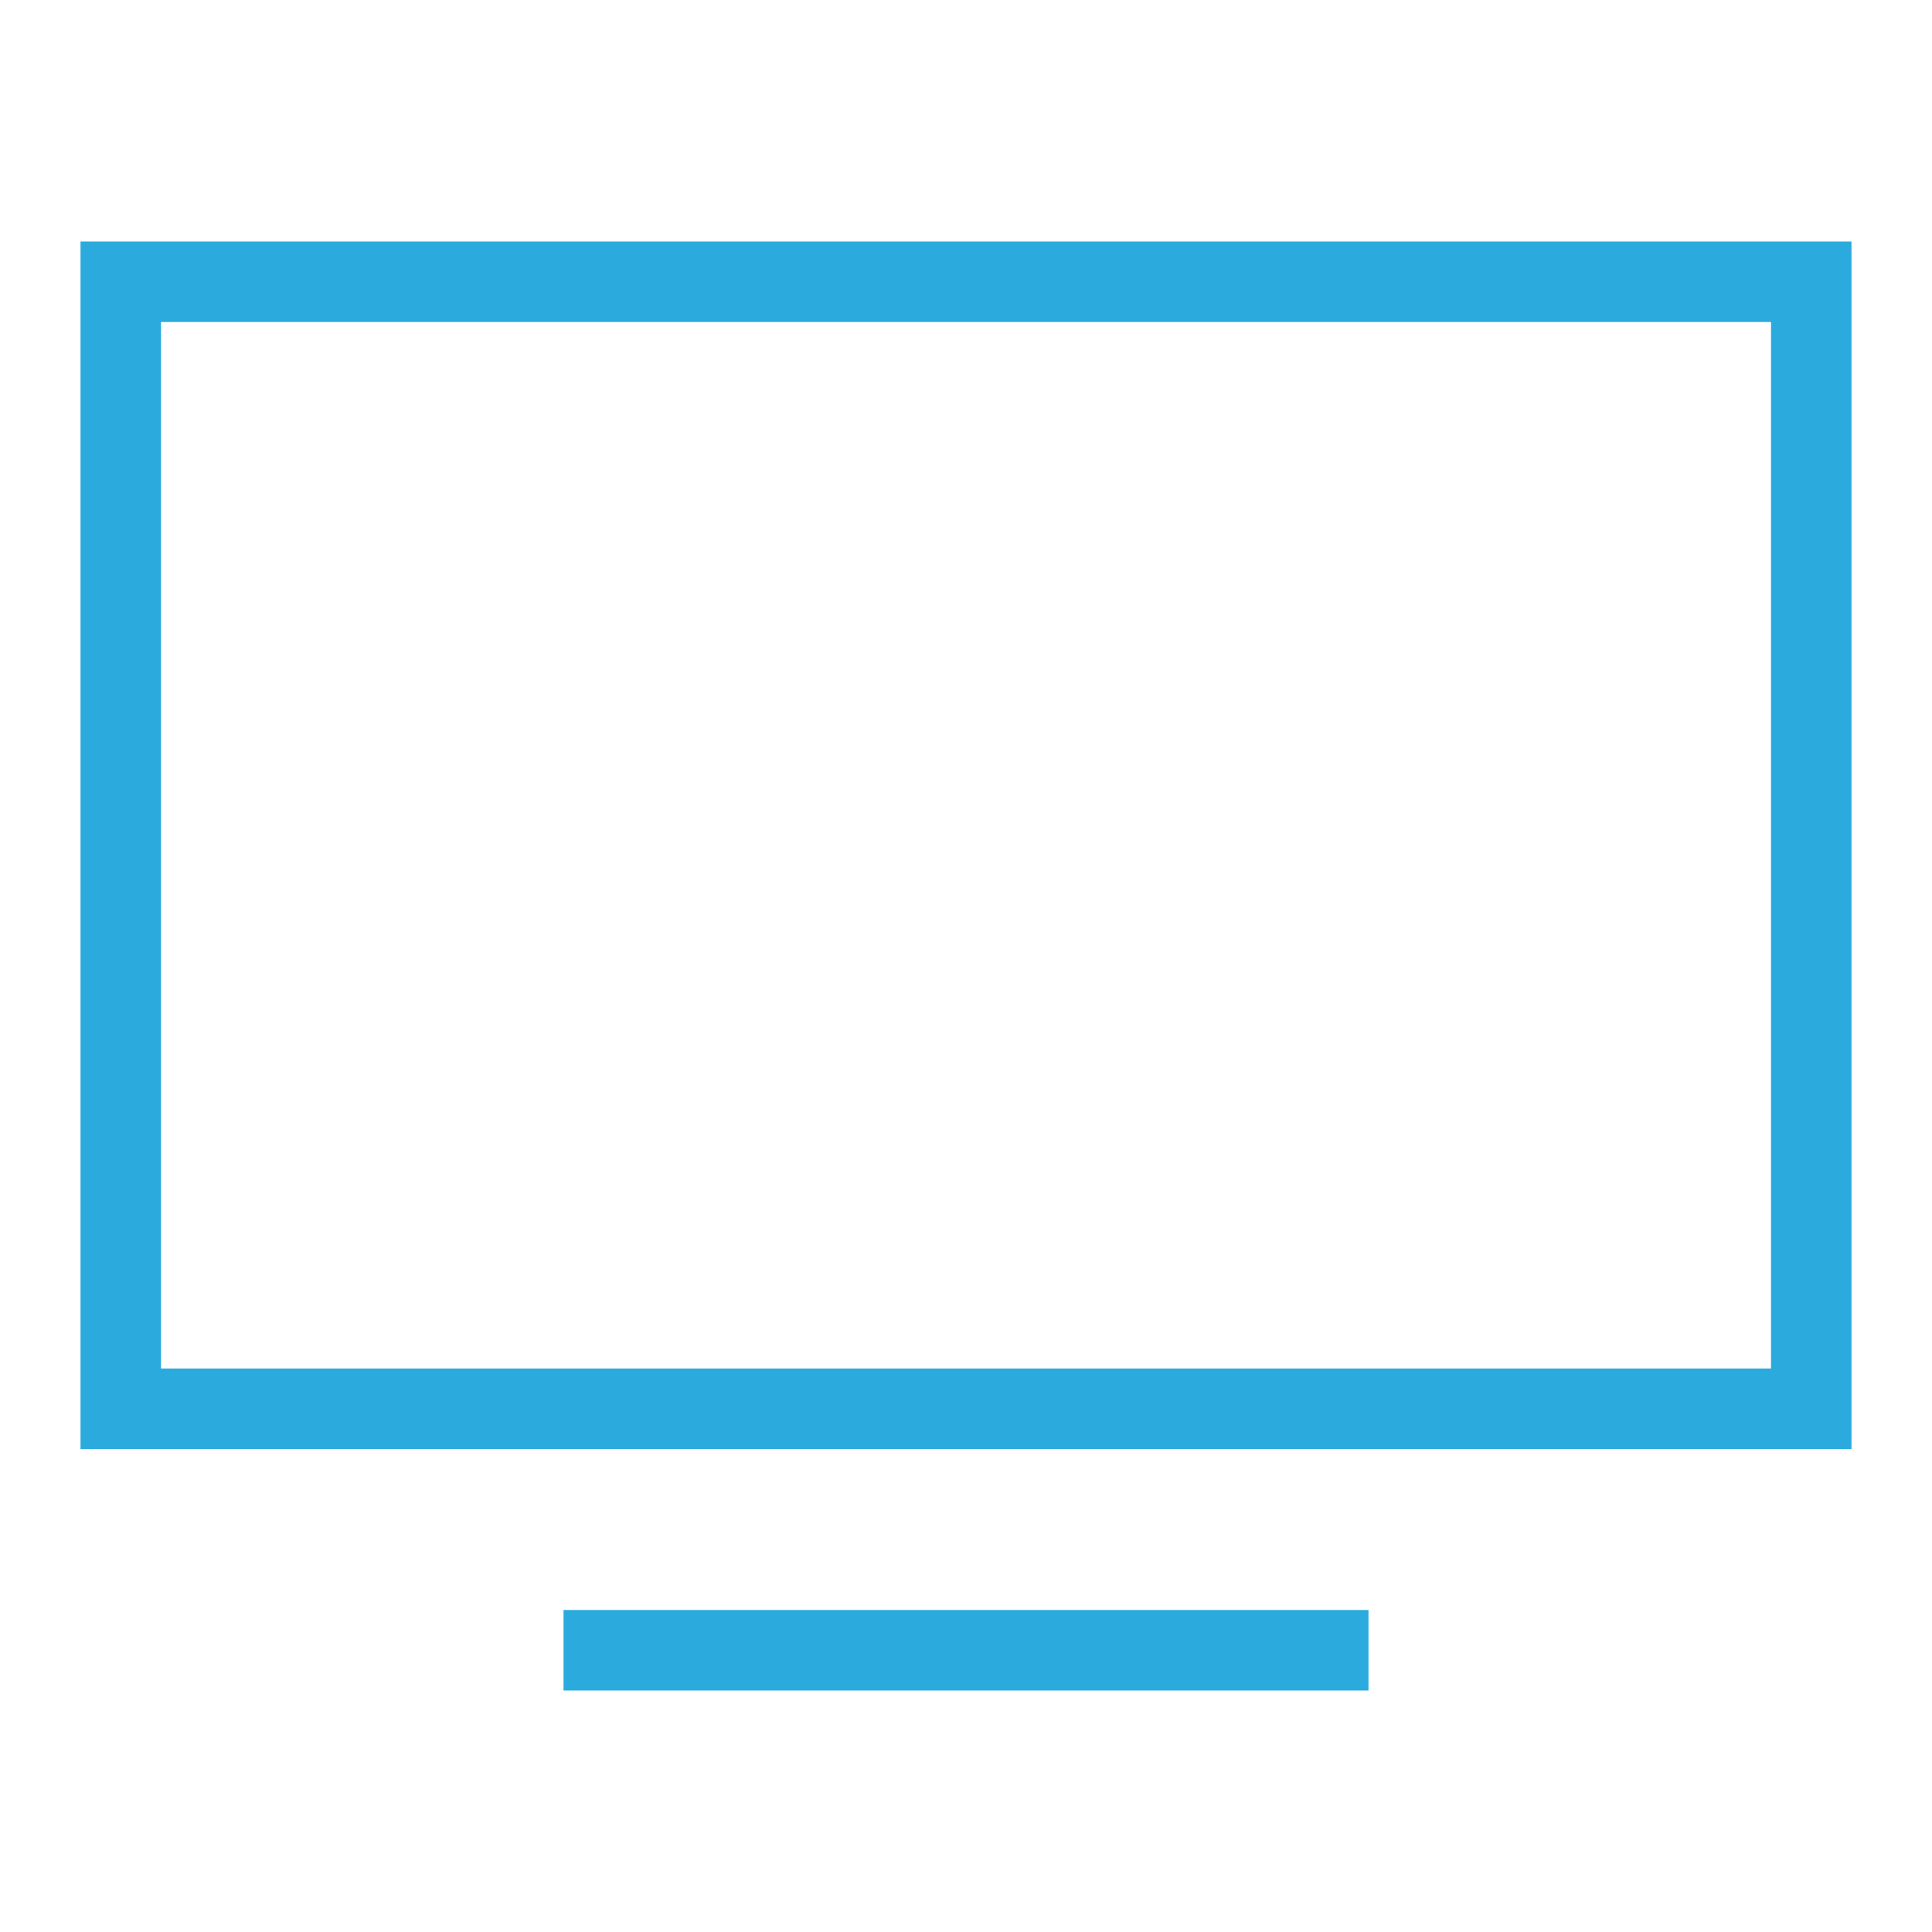 <svg width="40" height="40" viewBox="0 0 40 40" fill="none" xmlns="http://www.w3.org/2000/svg">
<g clip-path="url(#clip0_62_521)">
<path d="M1.667 30H38.333V5H1.667V30ZM3.333 6.667H36.667V28.333H3.333V6.667ZM11.667 33.333H28.333V35H11.667V33.333Z" fill="#2BABDD"/>
</g>
<defs>
<clipPath id="clip0_62_521">
<rect width="40" height="40" fill="white"/>
</clipPath>
</defs>
</svg>
